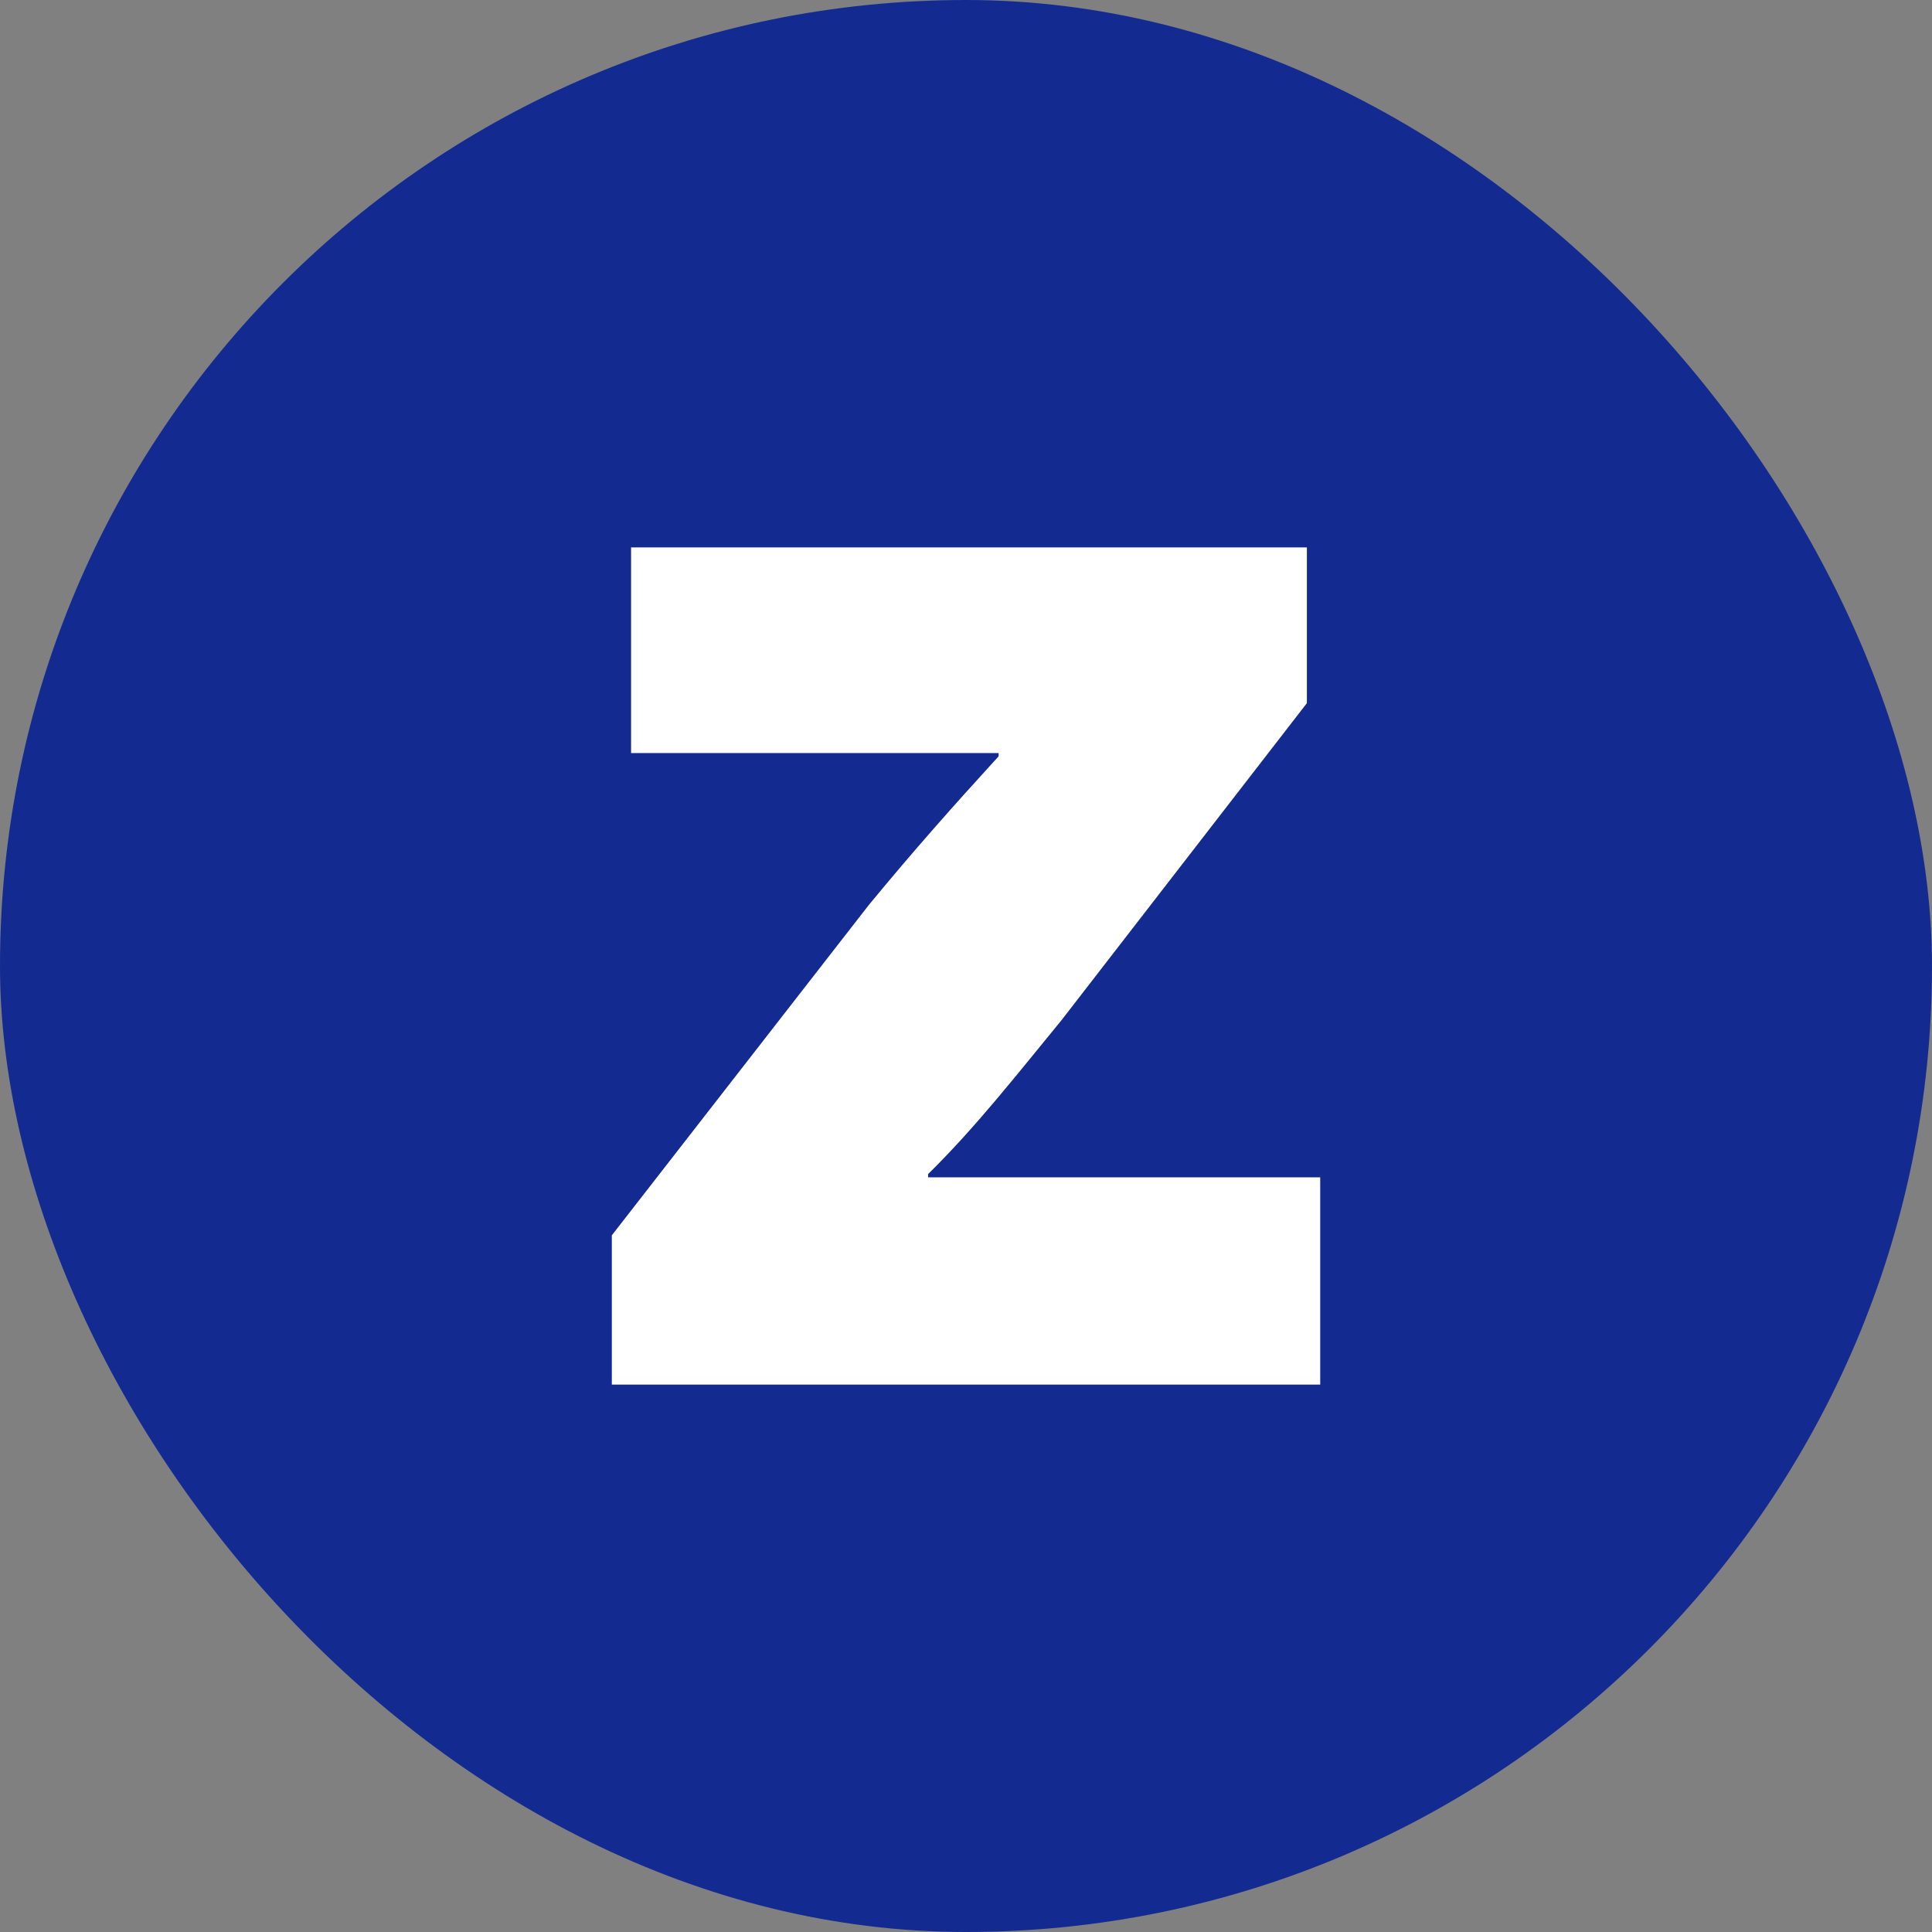 <svg xmlns="http://www.w3.org/2000/svg" width="50" height="50" viewBox="0 0 50 50" fill="none">
    <rect x="0" y="0" width="50" height="50" fill="#808080" stroke="none"/>
    <rect width="50" height="50" rx="25" fill="#132B91"/>
    <path d="M15.834 31.97L22.484 23.422C23.687 21.963 24.641 20.893 25.844 19.573V19.489H16.332V14.166H33.822V18.197L27.476 26.397C26.314 27.814 25.236 29.19 24.019 30.385V30.469H34.167V35.833H15.834V31.983V31.97Z" fill="white"/>
</svg>